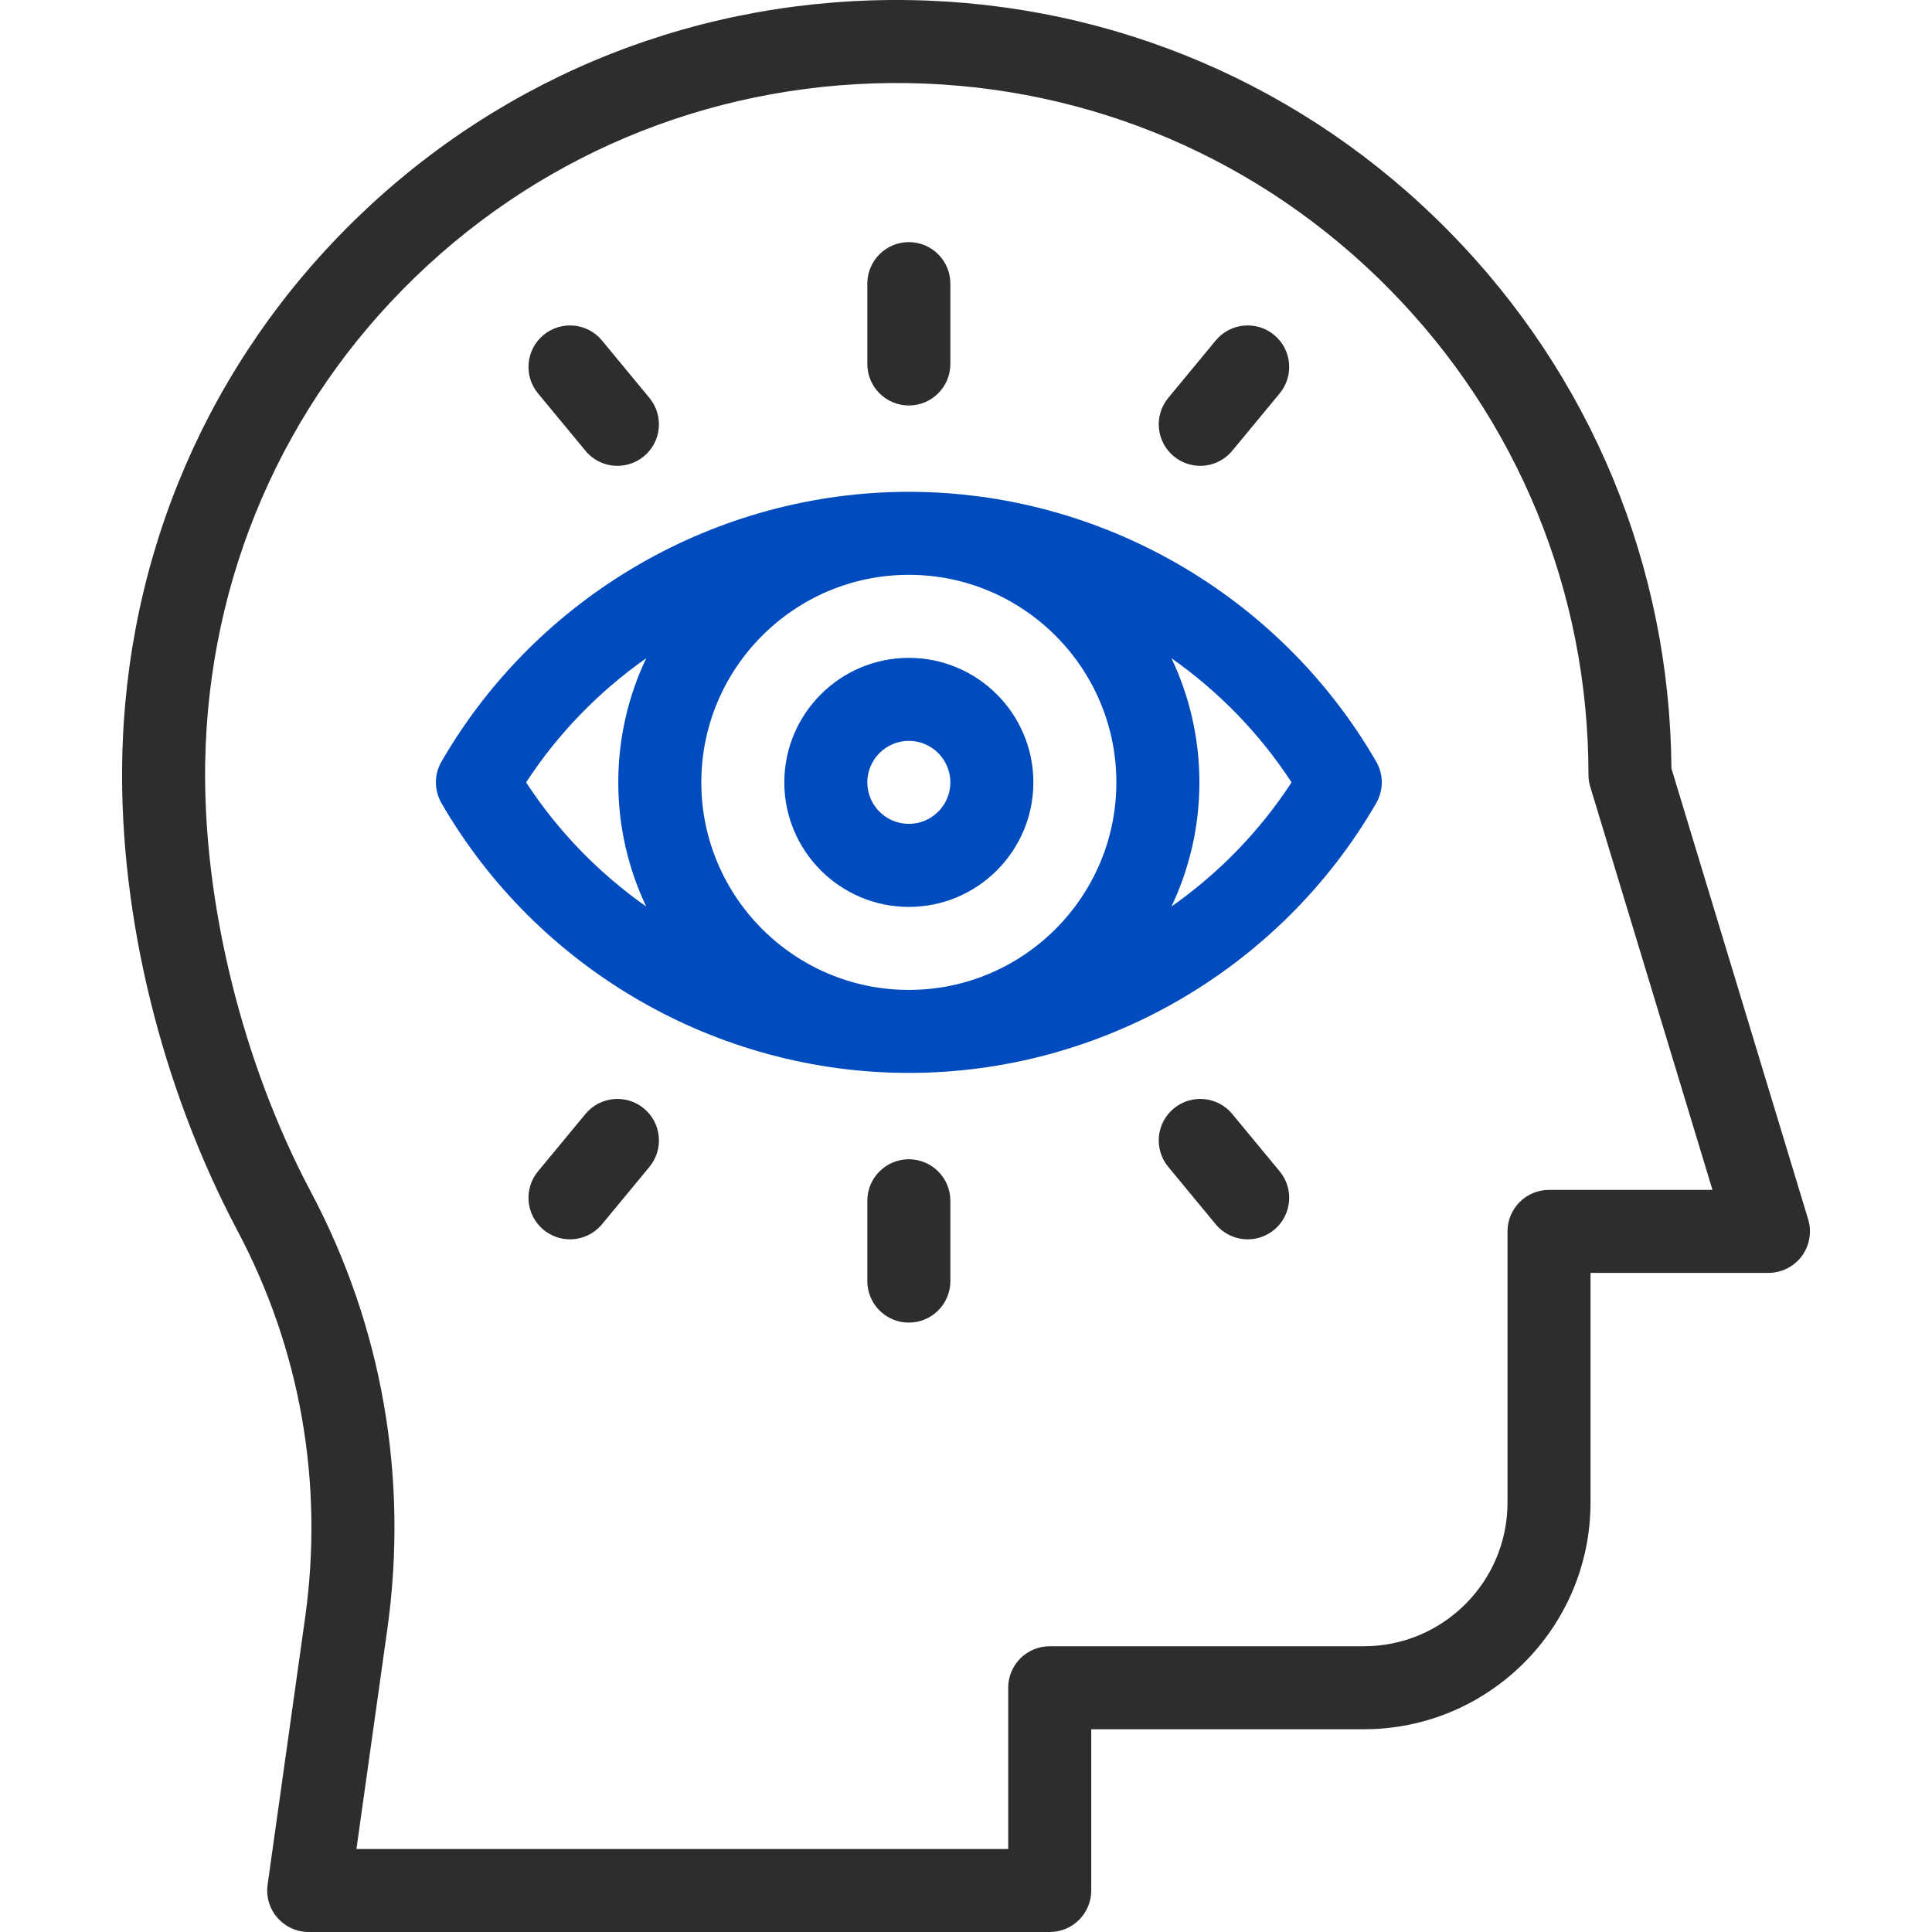 <svg width="53" height="53" viewBox="0 0 53 53" fill="none" xmlns="http://www.w3.org/2000/svg">
<g clip-path="url(#clip0_2215_279)">
<path d="M28.797 53H8.469C8.139 53 7.826 52.857 7.609 52.608C7.393 52.36 7.295 52.029 7.341 51.703L8.369 44.385C8.887 40.698 8.246 37.026 6.516 33.765C4.433 29.838 3.279 25.143 3.352 20.883C3.448 15.192 5.743 9.892 9.813 5.958C13.882 2.026 19.258 -0.09 24.95 0.003C30.553 0.093 35.807 2.344 39.743 6.34C43.643 10.3 45.809 15.529 45.852 21.081L49.603 33.45C49.707 33.795 49.642 34.169 49.428 34.459C49.213 34.748 48.873 34.919 48.513 34.919H43.632V41.221C43.632 44.649 40.843 47.438 37.415 47.438H29.936V51.861C29.936 52.49 29.426 53 28.797 53ZM9.778 50.723H27.658V46.299C27.658 45.67 28.168 45.161 28.797 45.161H37.415C39.587 45.161 41.355 43.394 41.355 41.221V33.781C41.355 33.152 41.865 32.642 42.493 32.642H46.978L43.625 21.583C43.592 21.476 43.576 21.364 43.576 21.253C43.576 16.238 41.638 11.51 38.12 7.938C34.606 4.37 29.916 2.361 24.914 2.28C19.829 2.201 15.028 4.086 11.396 7.596C7.763 11.107 5.715 15.839 5.629 20.922C5.564 24.751 6.647 29.153 8.528 32.697C10.485 36.385 11.21 40.536 10.624 44.702L9.778 50.723Z" fill="#2D2D2D"/>
<path d="M24.932 24.879C26.816 24.879 28.348 23.346 28.348 21.463C28.348 19.579 26.816 18.047 24.932 18.047C23.048 18.047 21.516 19.579 21.516 21.463C21.516 23.346 23.048 24.879 24.932 24.879ZM24.932 20.324C25.56 20.324 26.071 20.835 26.071 21.463C26.071 22.091 25.56 22.601 24.932 22.601C24.304 22.601 23.793 22.091 23.793 21.463C23.793 20.835 24.304 20.324 24.932 20.324Z" fill="#004BBE"/>
<path d="M37.753 20.893C35.112 16.328 30.2 13.492 24.932 13.492C19.664 13.492 14.752 16.328 12.111 20.893C11.907 21.245 11.907 21.68 12.111 22.033C14.752 26.598 19.664 29.433 24.932 29.433C30.2 29.433 35.112 26.598 37.753 22.033C37.957 21.68 37.957 21.245 37.753 20.893ZM30.625 21.463C30.625 24.602 28.071 27.156 24.932 27.156C21.793 27.156 19.239 24.602 19.239 21.463C19.239 18.323 21.793 15.769 24.932 15.769C28.071 15.769 30.625 18.323 30.625 21.463ZM14.433 21.463C15.313 20.113 16.438 18.964 17.727 18.058C17.237 19.091 16.961 20.245 16.961 21.463C16.961 22.68 17.237 23.834 17.727 24.868C16.438 23.962 15.313 22.812 14.433 21.463ZM32.137 24.868C32.627 23.834 32.903 22.68 32.903 21.463C32.903 20.245 32.627 19.091 32.137 18.058C33.426 18.964 34.551 20.113 35.431 21.463C34.551 22.812 33.426 23.962 32.137 24.868Z" fill="#004BBE"/>
<path d="M24.932 11.123C24.303 11.123 23.793 10.614 23.793 9.985V7.781C23.793 7.152 24.303 6.642 24.932 6.642C25.561 6.642 26.071 7.152 26.071 7.781V9.985C26.071 10.614 25.561 11.123 24.932 11.123Z" fill="#2D2D2D"/>
<path d="M32.925 12.779C32.67 12.779 32.413 12.693 32.2 12.518C31.716 12.117 31.648 11.399 32.049 10.915L33.35 9.341C33.751 8.856 34.469 8.788 34.954 9.189C35.438 9.59 35.506 10.308 35.105 10.792L33.803 12.366C33.578 12.638 33.253 12.779 32.925 12.779Z" fill="#2D2D2D"/>
<path d="M16.939 12.779C16.611 12.779 16.286 12.638 16.061 12.366L14.759 10.792C14.358 10.308 14.426 9.59 14.911 9.189C15.395 8.788 16.113 8.856 16.514 9.341L17.815 10.915C18.216 11.399 18.148 12.117 17.664 12.518C17.451 12.693 17.194 12.779 16.939 12.779Z" fill="#2D2D2D"/>
<path d="M24.932 36.283C24.303 36.283 23.793 35.773 23.793 35.144V32.941C23.793 32.312 24.303 31.802 24.932 31.802C25.561 31.802 26.071 32.312 26.071 32.941V35.144C26.071 35.773 25.561 36.283 24.932 36.283Z" fill="#2D2D2D"/>
<path d="M34.228 33.998C33.901 33.998 33.576 33.857 33.35 33.585L32.049 32.011C31.648 31.526 31.716 30.808 32.2 30.408C32.685 30.007 33.403 30.075 33.803 30.559L35.105 32.133C35.506 32.618 35.438 33.336 34.954 33.736C34.741 33.912 34.484 33.998 34.228 33.998Z" fill="#2D2D2D"/>
<path d="M15.636 33.998C15.38 33.998 15.123 33.912 14.91 33.736C14.426 33.336 14.358 32.618 14.759 32.133L16.061 30.559C16.461 30.075 17.179 30.007 17.664 30.408C18.148 30.808 18.216 31.526 17.815 32.011L16.514 33.585C16.288 33.857 15.963 33.998 15.636 33.998Z" fill="#2D2D2D"/>
</g>
<defs>
<clipPath id="clip0_2215_279">
<rect width="53" height="53" fill="white"/>
</clipPath>
</defs>
</svg>
